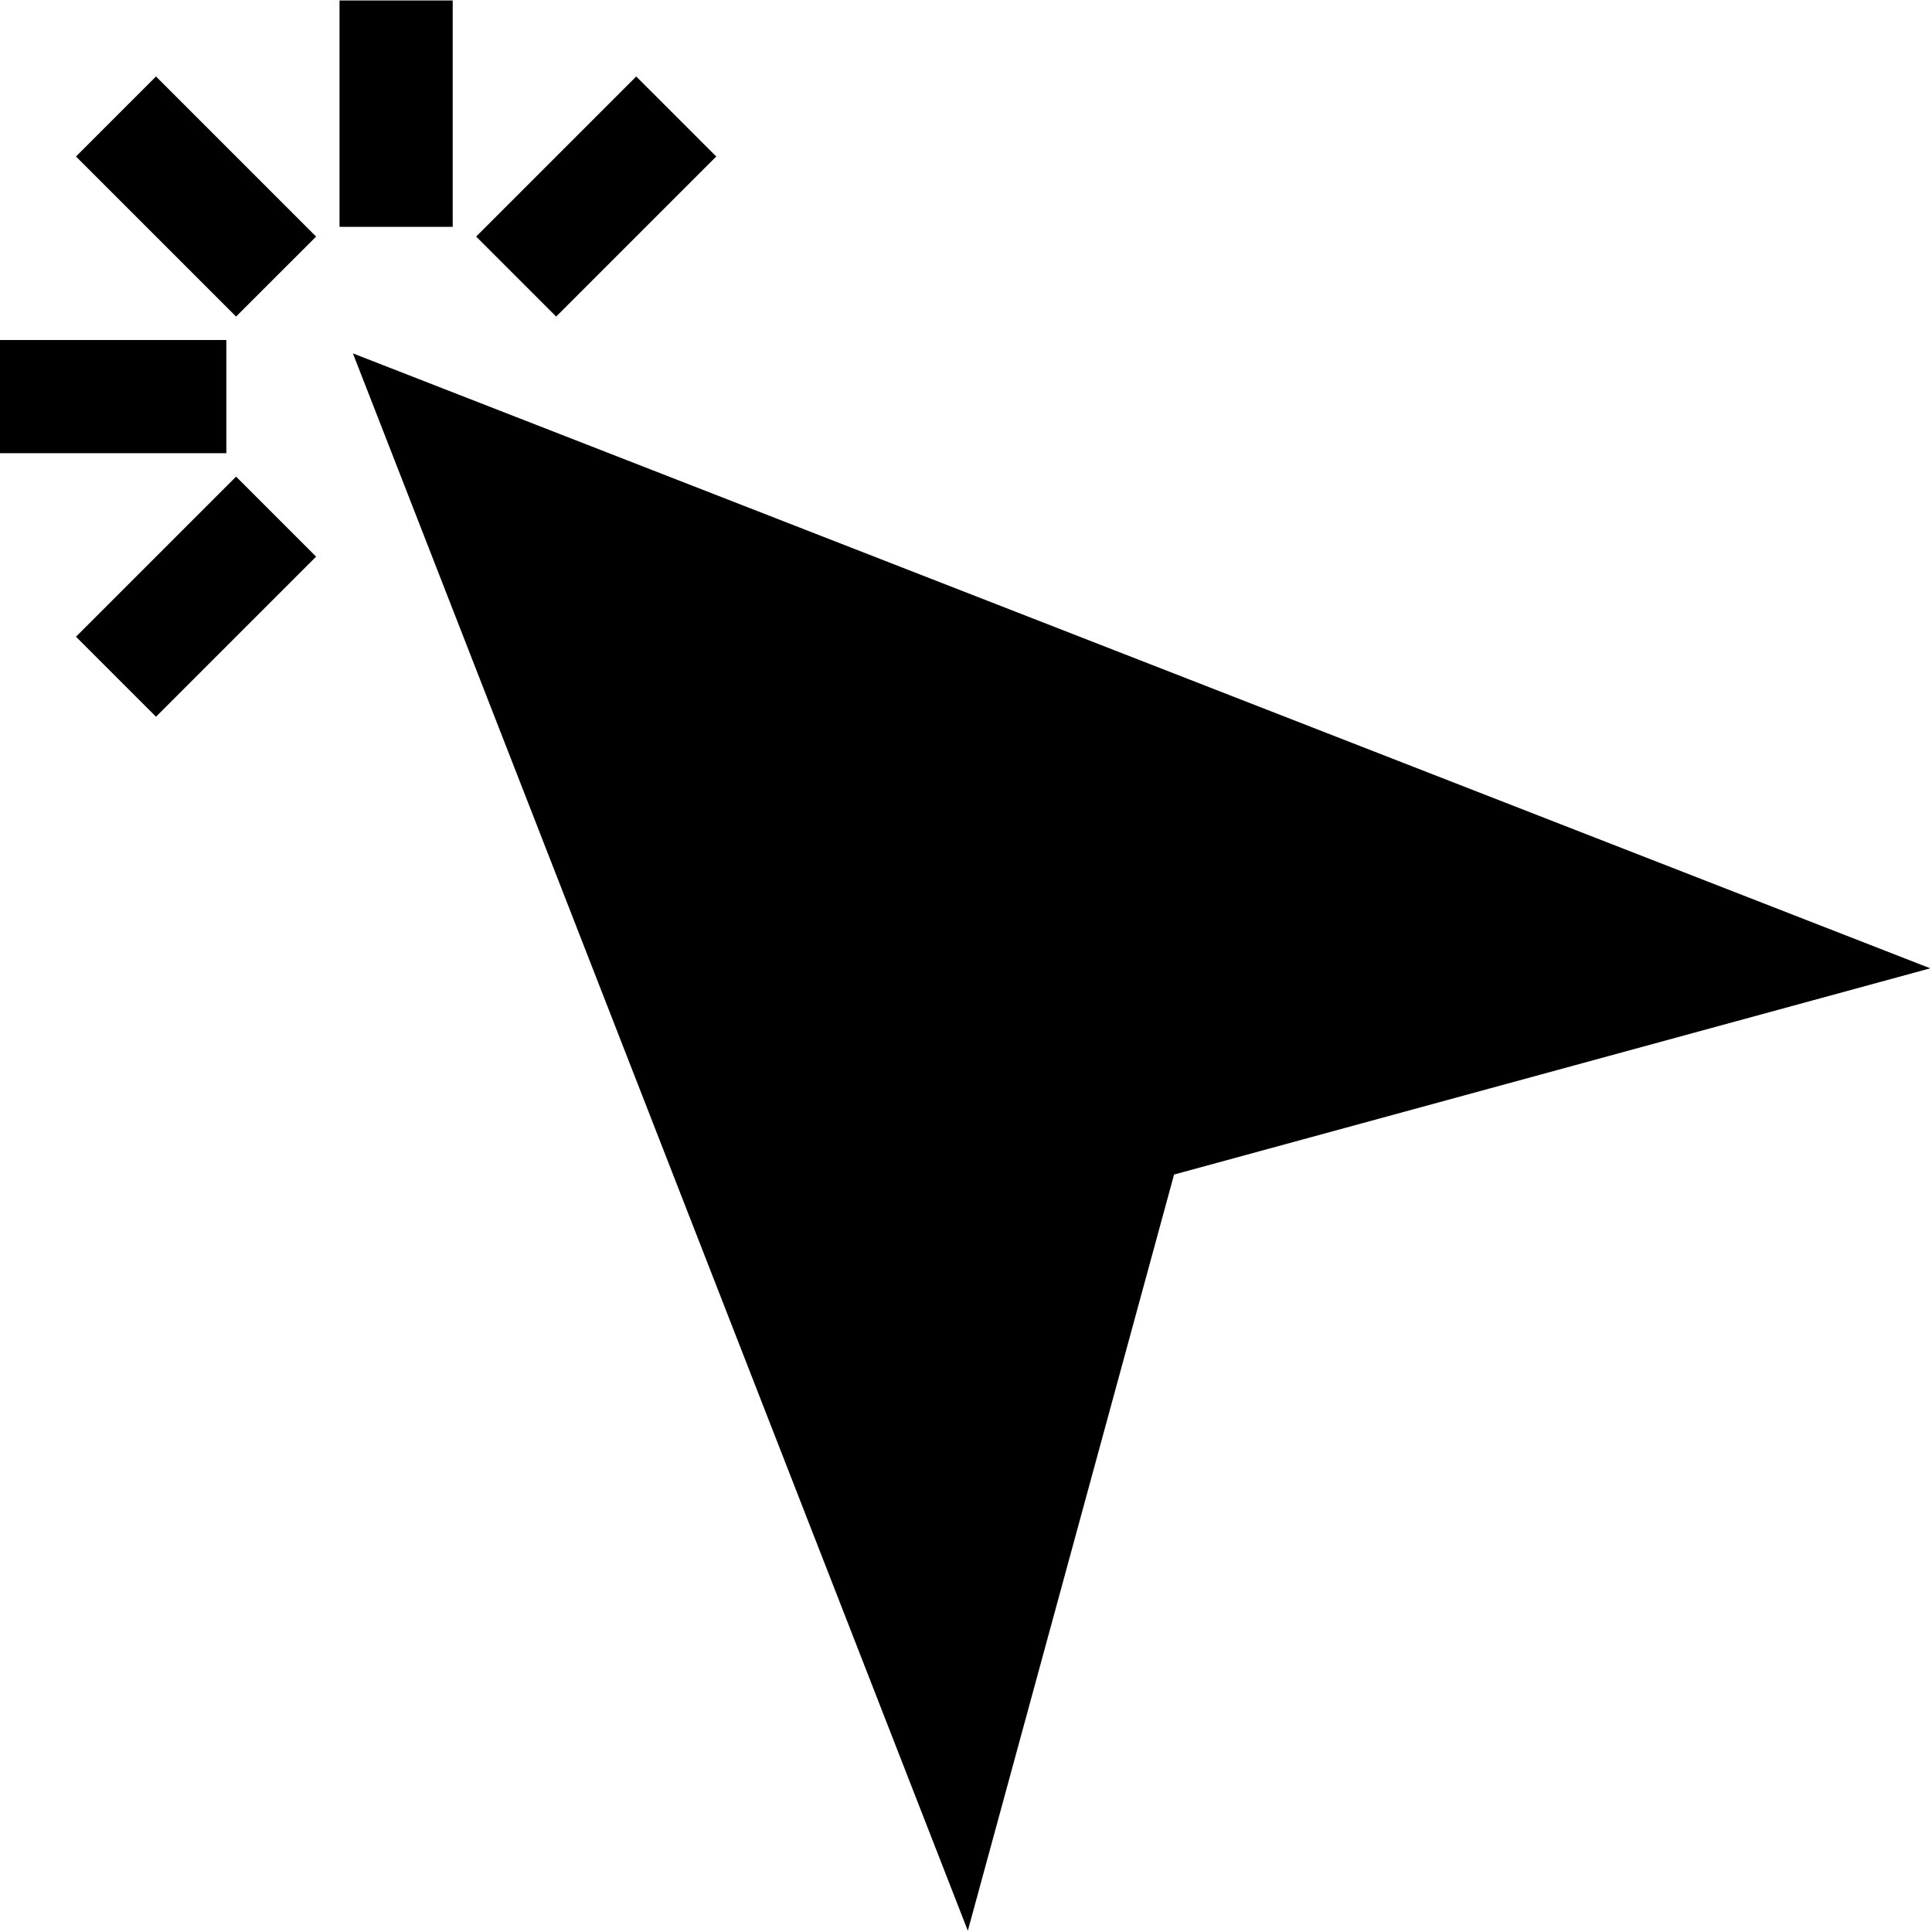 <?xml version="1.0" encoding="UTF-8" standalone="no"?>
<!-- Created with Inkscape (http://www.inkscape.org/) -->

<svg
   version="1.1"
   id="svg468"
   xml:space="preserve"
   width="682.667"
   height="682.667"
   viewBox="0 0 682.667 682.667"
   xmlns="http://www.w3.org/2000/svg"
   xmlns:svg="http://www.w3.org/2000/svg"><defs
     id="defs472" /><g
     id="g474"
     transform="matrix(1.333,0,0,-1.333,0,682.667)"><g
       id="g476"
       transform="translate(256.549,0.334)"><path
         d="m 0,0 54.668,200.449 200.45,54.669 -418.121,163.003 z"
         style="fill:#000000;fill-opacity:1;fill-rule:nonzero;stroke:none"
         id="path478" /></g><path
       d="m 90,452 h 30 v 60 H 90 Z"
       style="fill:#000000;fill-opacity:1;fill-rule:nonzero;stroke:none"
       id="path480" /><path
       d="m 0,392 h 60 v 30 H 0 Z"
       style="fill:#000000;fill-opacity:1;fill-rule:nonzero;stroke:none"
       id="path482" /><g
       id="g484"
       transform="translate(41.352,322.142)"><path
         d="M 0,0 42.437,42.437 21.226,63.647 -21.211,21.211 Z"
         style="fill:#000000;fill-opacity:1;fill-rule:nonzero;stroke:none"
         id="path486" /></g><g
       id="g488"
       transform="translate(147.422,428.211)"><path
         d="M 0,0 42.437,42.437 21.226,63.647 -21.211,21.211 Z"
         style="fill:#000000;fill-opacity:1;fill-rule:nonzero;stroke:none"
         id="path490" /></g><g
       id="g492"
       transform="translate(41.352,491.858)"><path
         d="m 0,0 -21.211,-21.211 42.437,-42.436 21.211,21.21 z"
         style="fill:#000000;fill-opacity:1;fill-rule:nonzero;stroke:none"
         id="path494" /></g></g></svg>
